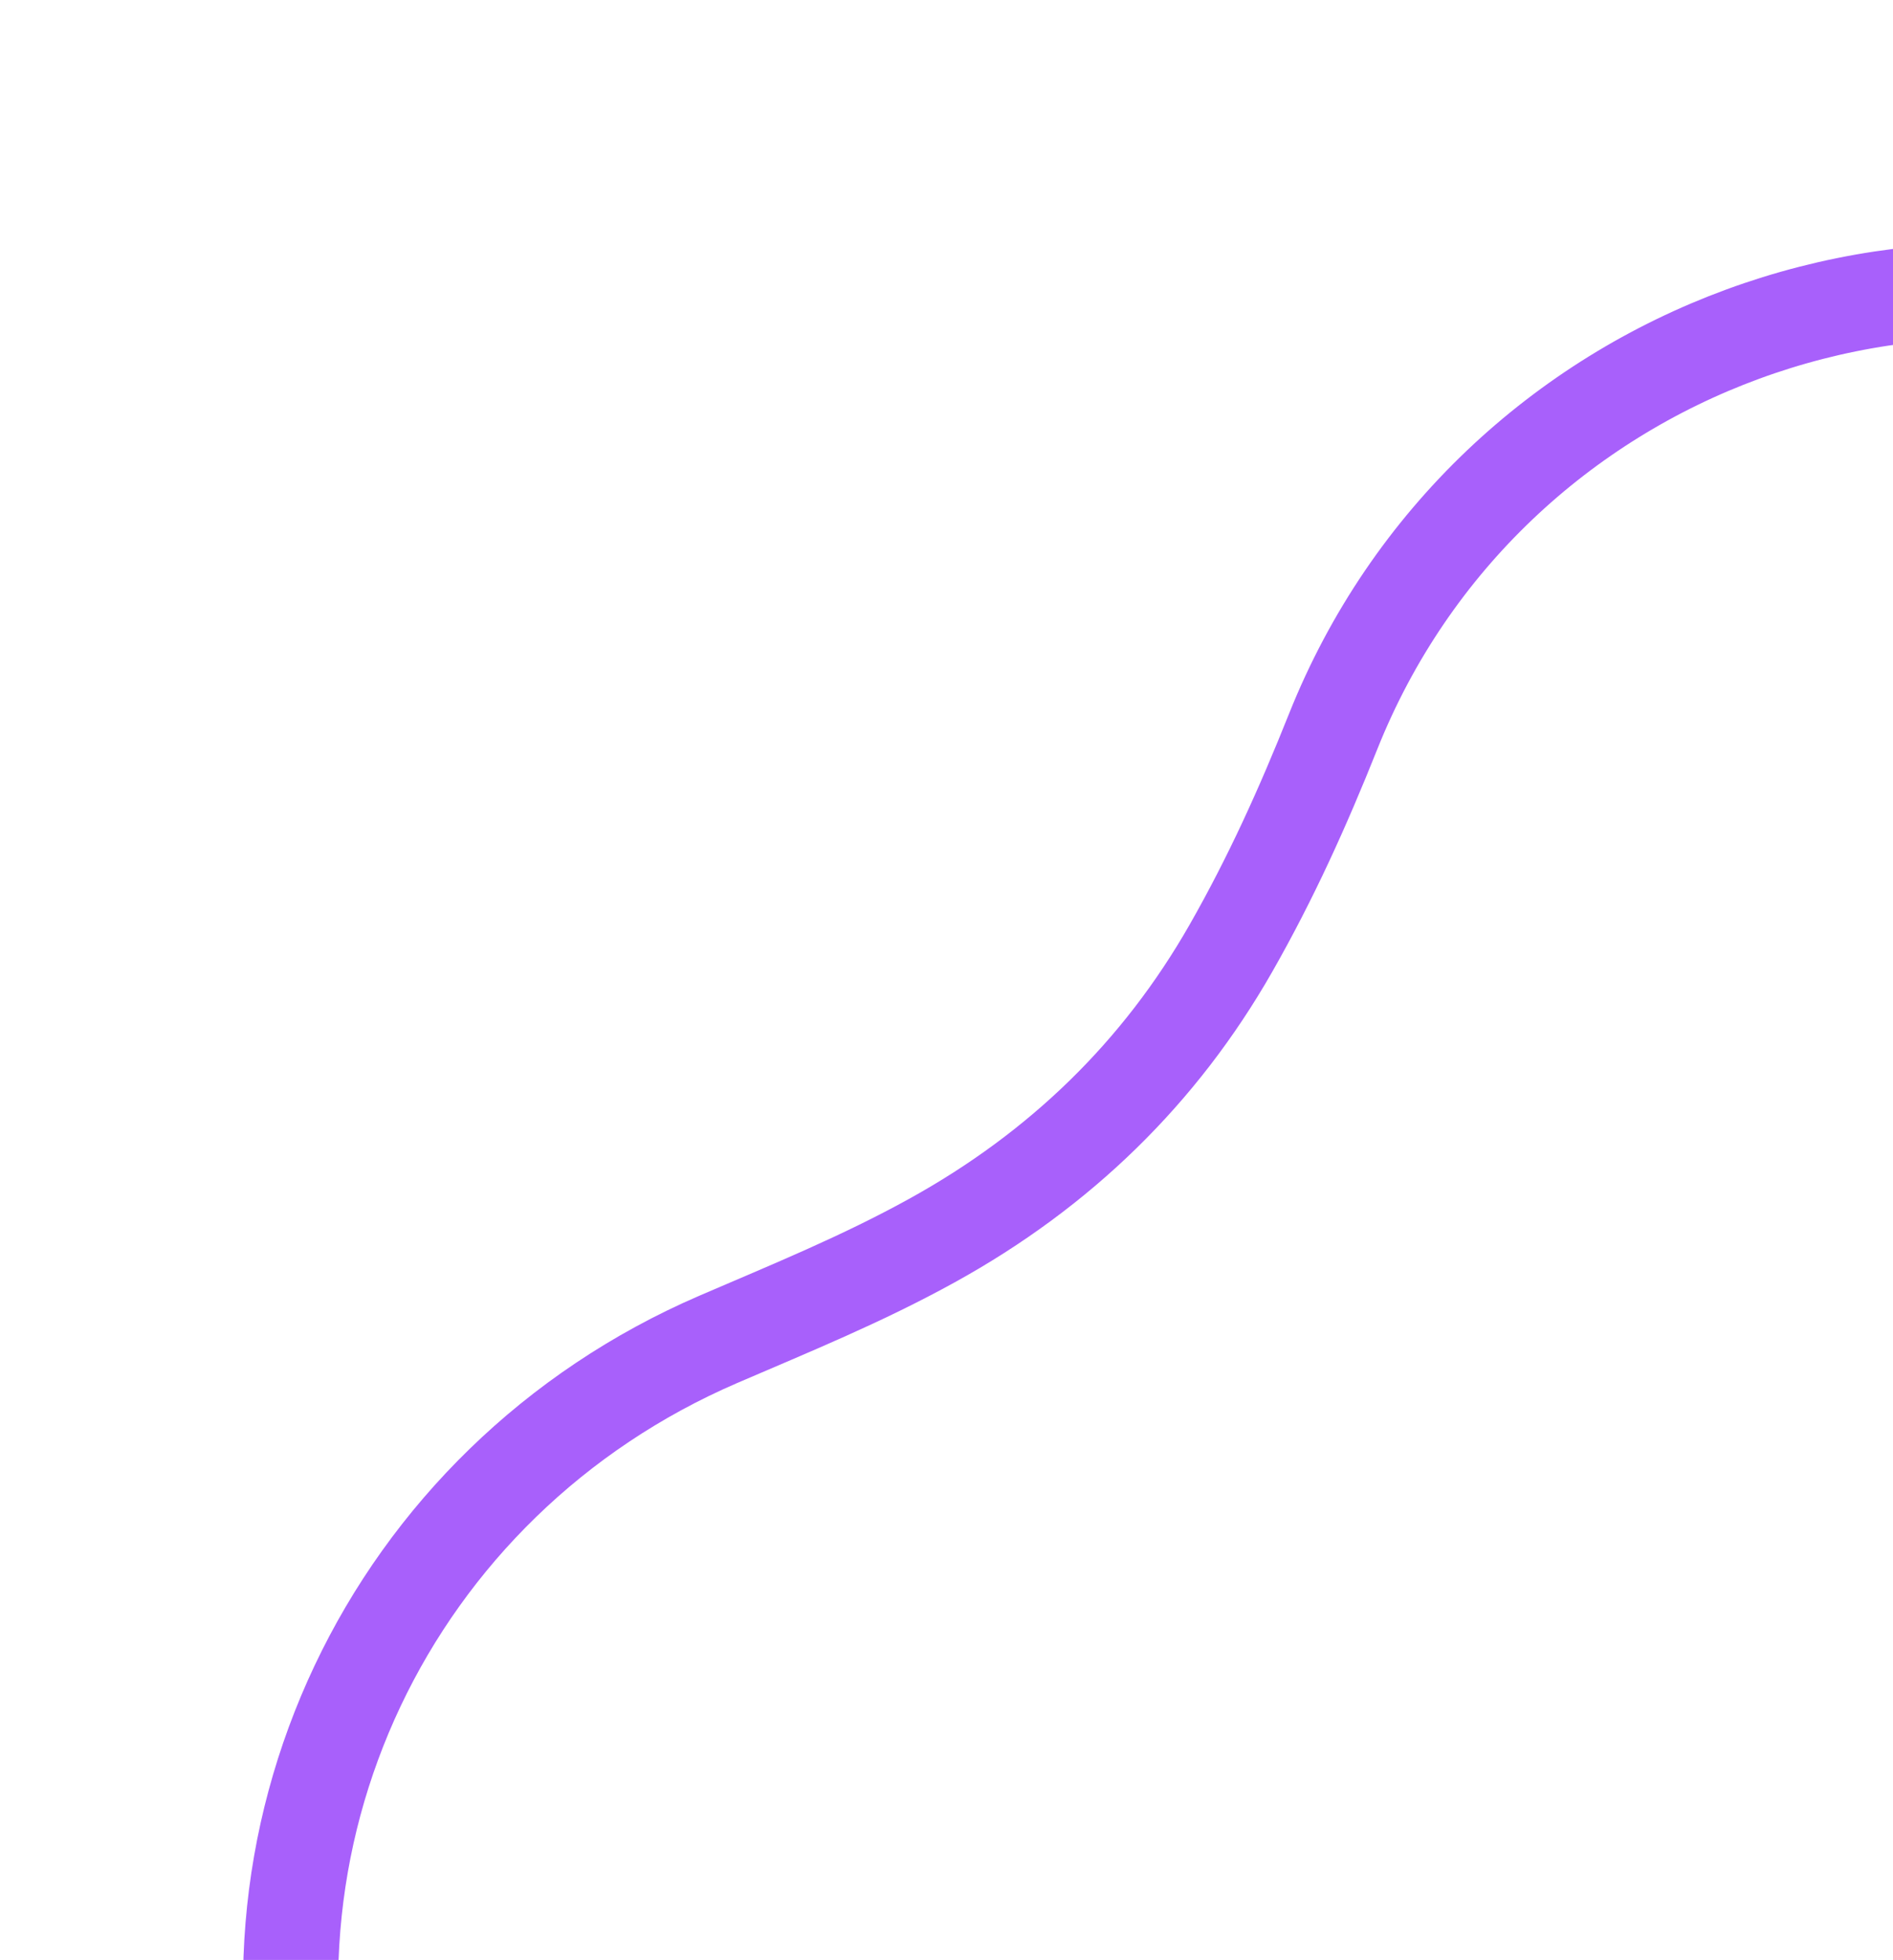 <?xml version="1.0" encoding="UTF-8"?> <svg xmlns="http://www.w3.org/2000/svg" width="199" height="206" viewBox="0 0 199 206" fill="none"><path d="M75.507 140.774C83.187 137.466 90.599 134.46 97.969 130.391C111.487 122.931 121.96 112.695 129.389 99.684C133.63 92.249 136.992 84.789 140.14 76.901C156.35 36.272 204.534 18.731 242.877 39.028C255.443 45.679 265.273 55.123 272.368 67.356C274.328 70.733 276.295 74.824 278.271 79.626C282.162 89.085 287.248 97.991 293.527 106.344C304.478 120.918 319.948 131.46 336.845 138.639C343.179 141.332 347.286 143.227 349.162 144.328C363.717 152.848 374.255 164.663 380.78 179.77C389.592 200.188 388.242 223.798 378.055 243.046C371.637 255.173 362.509 264.782 350.669 271.869C346.971 274.087 342.257 276.354 336.528 278.67C331.986 280.512 327.247 282.675 322.309 285.157C306.075 293.314 293.784 305.501 285.438 321.721C282.923 326.61 280.784 331.274 279.022 335.712C276.825 341.237 274.624 345.898 272.418 349.694C264.256 363.762 252.778 374.033 237.981 380.508C199.756 397.258 155.452 378.695 139.864 339.73C135.505 328.849 129.935 318.54 122.215 309.631C110.448 296.059 96.476 285.71 80.298 278.584C73.449 275.575 69.307 273.643 67.874 272.788C50.481 262.42 39.053 247.967 33.59 229.429C22.979 193.433 40.893 155.707 75.507 140.774Z" stroke="#A860FB" stroke-width="10"></path></svg> 